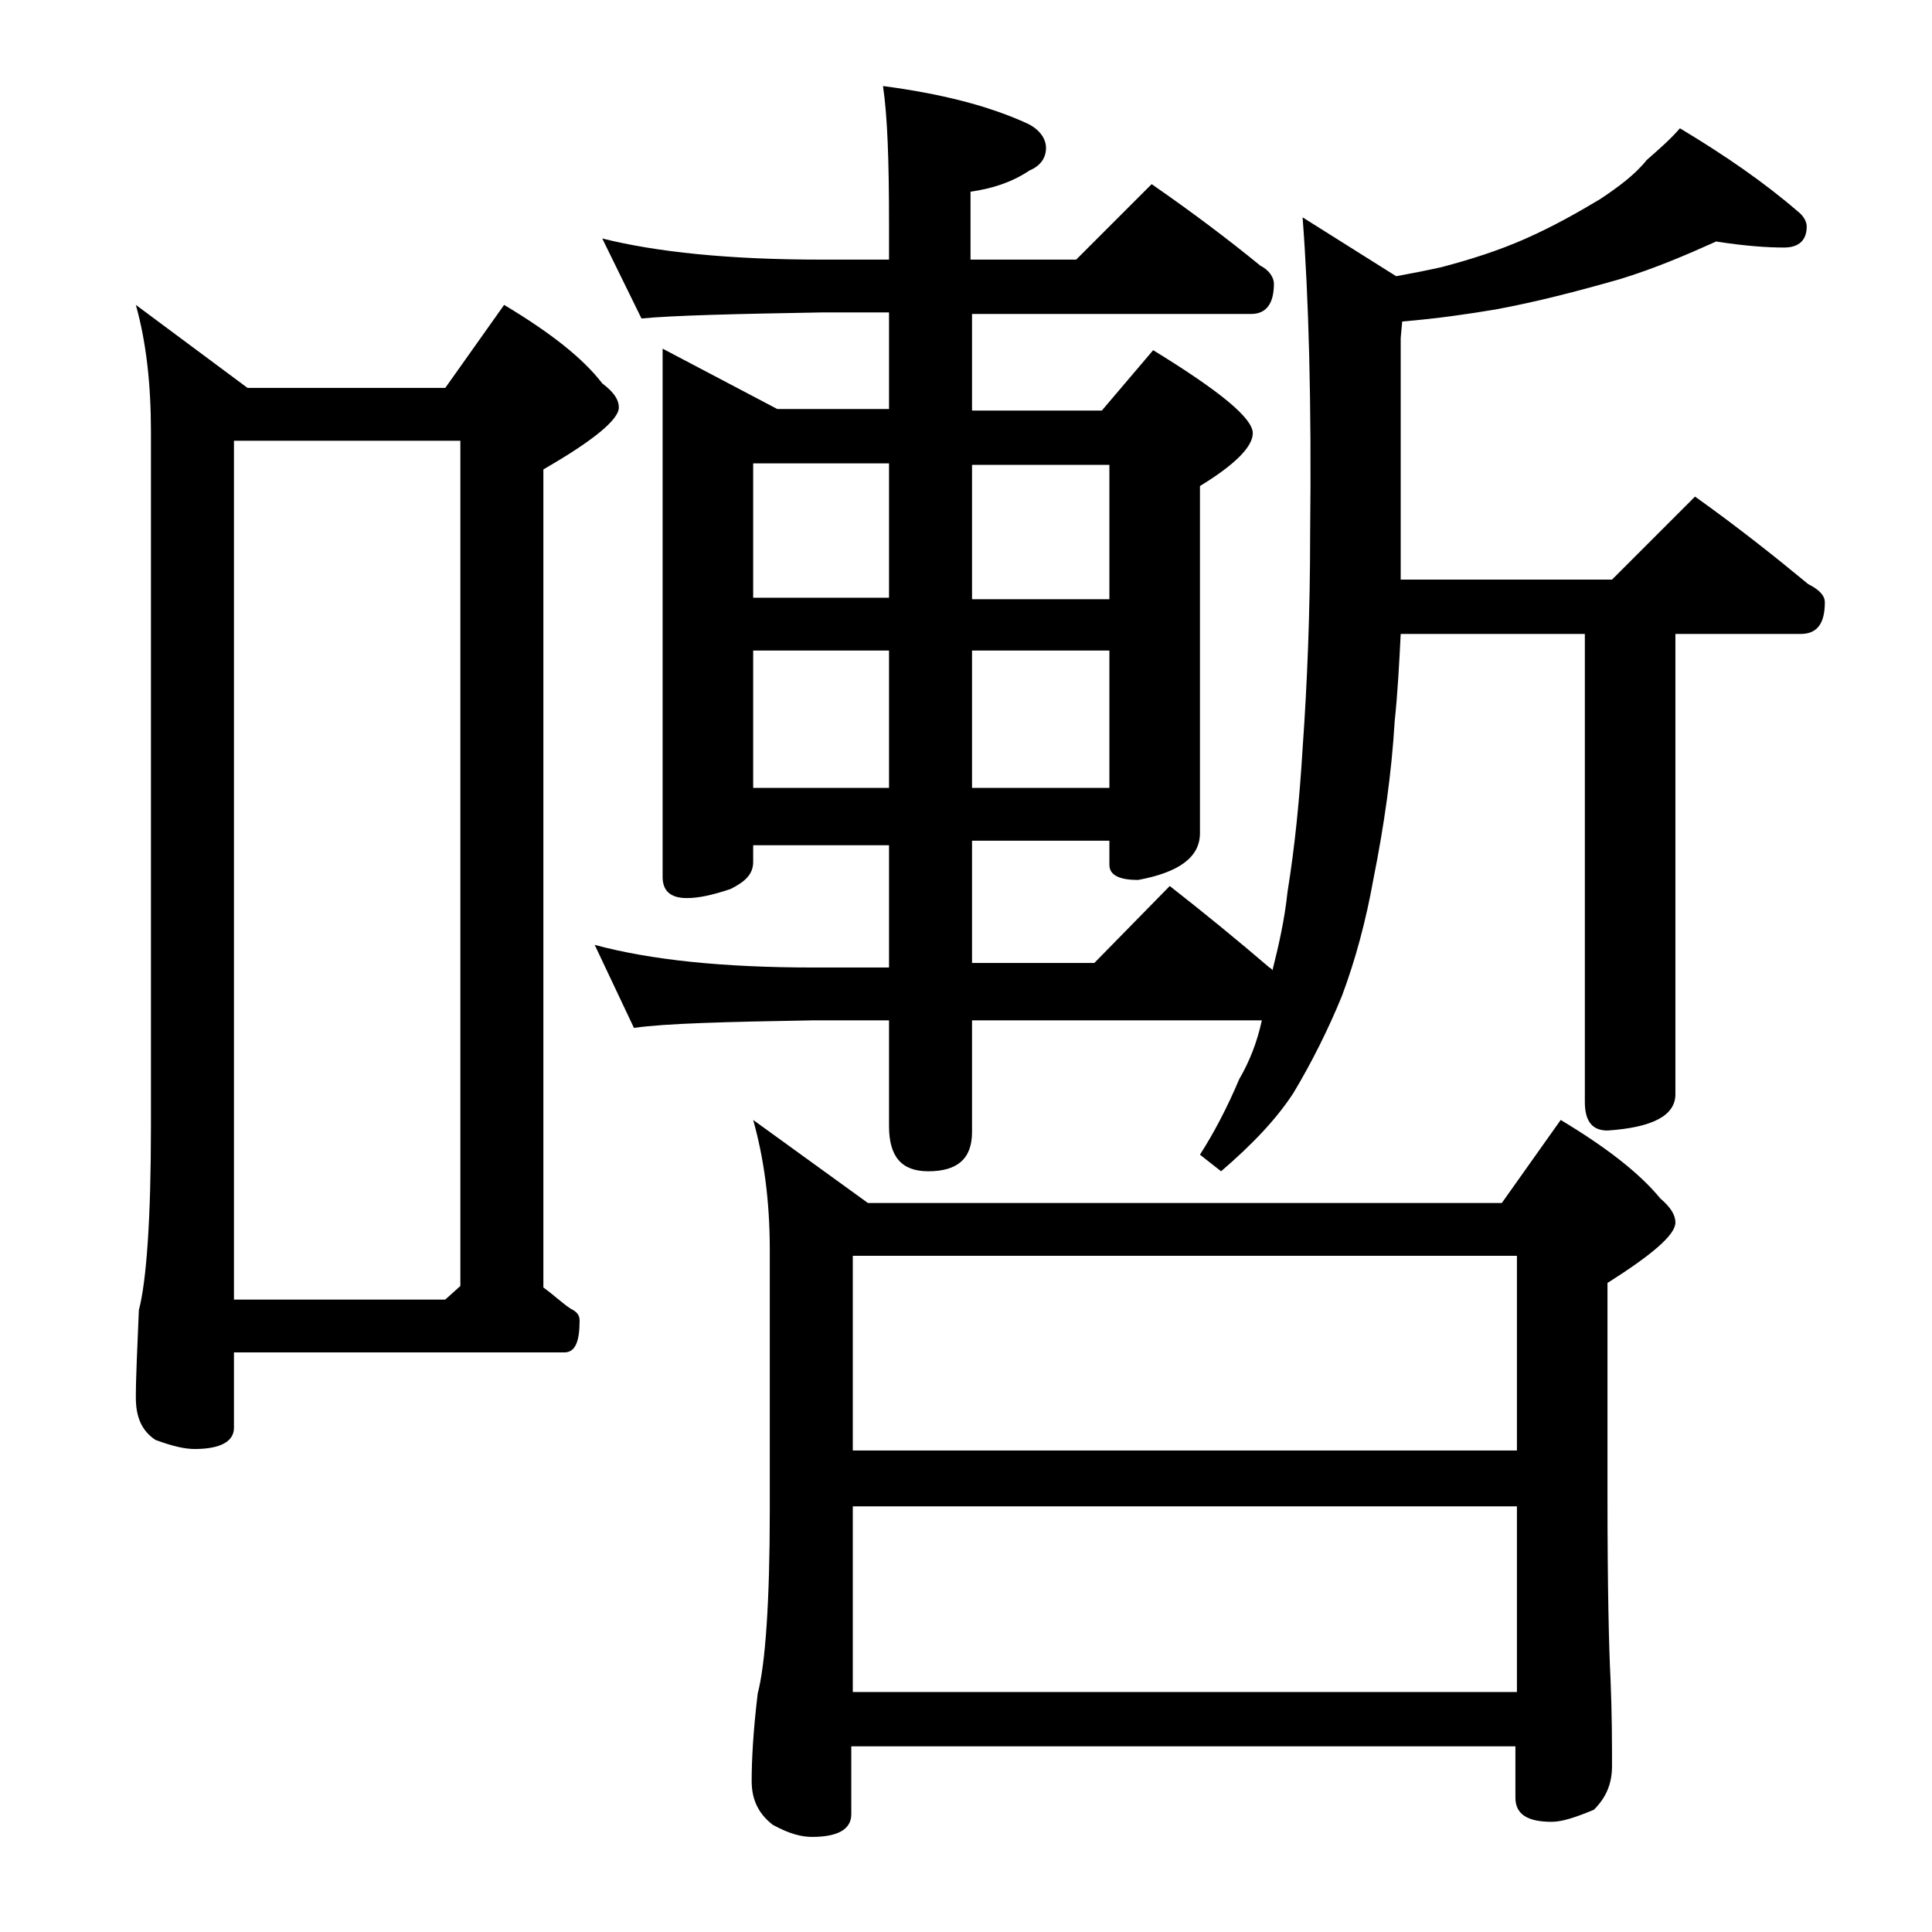 <?xml version="1.0" encoding="utf-8"?>
<!-- Generator: Adobe Illustrator 18.0.0, SVG Export Plug-In . SVG Version: 6.00 Build 0)  -->
<!DOCTYPE svg PUBLIC "-//W3C//DTD SVG 1.1//EN" "http://www.w3.org/Graphics/SVG/1.1/DTD/svg11.dtd">
<svg version="1.1" id="Layer_1" xmlns="http://www.w3.org/2000/svg" xmlns:xlink="http://www.w3.org/1999/xlink" x="0px" y="0px"
	 viewBox="0 0 128 128" enable-background="new 0 0 128 128" xml:space="preserve">
<path d="M9,20.2l7.4,5.5h13.1l3.9-5.5c3,1.8,5.2,3.5,6.5,5.2c0.8,0.6,1.1,1.1,1.1,1.6c0,0.8-1.7,2.2-5,4.1v54.2
	c0.7,0.5,1.2,1,1.8,1.4c0.4,0.2,0.6,0.4,0.6,0.8c0,1.4-0.3,2.1-1,2.1H15.5v5c0,0.9-0.9,1.4-2.6,1.4c-0.7,0-1.5-0.2-2.6-0.6
	C9.4,94.8,9,93.9,9,92.6c0-1.4,0.1-3.3,0.2-5.8c0.5-1.9,0.8-6,0.8-12.2v-46C10,25.5,9.7,22.7,9,20.2z M15.5,86.1h14l1-0.9v-56h-15
	V86.1z M39.9,15.8c3.6,0.9,8.4,1.4,14.5,1.4h4.5v-2.4c0-4.1-0.1-7.1-0.4-9.1c3.8,0.5,7,1.3,9.6,2.5c0.8,0.4,1.2,1,1.2,1.6
	c0,0.7-0.4,1.2-1.1,1.5c-1.2,0.8-2.5,1.2-3.9,1.4v4.5h7l5-5c2.6,1.8,5,3.6,7.2,5.4c0.6,0.3,0.9,0.8,0.9,1.2c0,1.3-0.5,2-1.5,2H64.4
	v6.4H73l3.4-4c4.4,2.7,6.6,4.5,6.6,5.5c0,0.9-1.2,2.1-3.5,3.5v23c0,1.6-1.4,2.6-4.1,3.1c-1.2,0-1.9-0.3-1.9-1v-1.6h-9.1v8.1h8.1
	l5-5.1c2.3,1.8,4.5,3.6,6.6,5.4c0.2,0.1,0.2,0.2,0.2,0.2c0.4-1.6,0.8-3.3,1-5.2c0.5-3.1,0.8-6.2,1-9.5c0.3-4.2,0.5-9,0.5-14.2
	c0.1-8.8-0.1-15.8-0.5-21l6.2,3.9c1.1-0.2,2.1-0.4,3-0.6c1.9-0.5,3.8-1.1,5.6-1.9c1.8-0.8,3.4-1.7,4.9-2.6c1.2-0.8,2.3-1.6,3.1-2.6
	c0.8-0.7,1.6-1.4,2.2-2.1c3,1.8,5.6,3.6,7.8,5.5c0.4,0.3,0.6,0.7,0.6,1c0,0.9-0.5,1.4-1.5,1.4c-1.1,0-2.6-0.1-4.5-0.4
	c-2,0.9-4.1,1.8-6.4,2.5c-2.8,0.8-5.5,1.5-8.2,2c-1.8,0.3-3.8,0.6-6.2,0.8l-0.1,1.1v16h14l5.5-5.5c2.8,2,5.2,3.9,7.5,5.8
	c0.8,0.4,1.1,0.8,1.1,1.2c0,1.4-0.5,2.1-1.6,2.1H111v30.5c0,1.4-1.5,2.2-4.5,2.4c-1,0-1.5-0.6-1.5-1.9v-31H92.8
	c-0.1,2-0.2,3.9-0.4,5.8c-0.2,3.4-0.7,6.9-1.4,10.4c-0.5,2.8-1.2,5.4-2.1,7.8c-0.9,2.2-2,4.4-3.2,6.4c-1.1,1.7-2.7,3.4-4.8,5.2
	l-1.4-1.1c0.9-1.4,1.8-3.1,2.6-5c0.7-1.2,1.2-2.5,1.5-3.9H64.4v7.4c0,1.8-1,2.6-2.9,2.6c-1.8,0-2.6-1-2.6-3v-7h-5
	c-5.8,0.1-9.8,0.2-11.9,0.5l-2.6-5.5c3.7,1,8.5,1.5,14.5,1.5h5v-8.1h-9v1.1c0,0.8-0.5,1.3-1.5,1.8c-1.2,0.4-2.1,0.6-2.9,0.6
	c-1.1,0-1.6-0.5-1.6-1.4V23.1l7.6,4h7.4v-6.4h-4.5c-5.8,0.1-9.8,0.2-11.9,0.4L39.9,15.8z M49.9,39.6h9v-8.9h-9V39.6z M49.9,52.2h9
	v-9.1h-9V52.2z M49.9,74.2l7.6,5.5h42l3.9-5.5c3,1.8,5.2,3.5,6.6,5.2c0.7,0.6,1,1.1,1,1.6c0,0.8-1.5,2.1-4.5,4v14.1
	c0,6.2,0.1,10.2,0.2,12.1c0.1,2.4,0.1,4.3,0.1,5.8c0,1.2-0.4,2.1-1.2,2.9c-1.2,0.5-2.1,0.8-2.8,0.8c-1.6,0-2.4-0.5-2.4-1.6v-3.4h-44
	v4.5c0,1-0.9,1.5-2.6,1.5c-0.7,0-1.5-0.2-2.6-0.8c-0.9-0.7-1.4-1.6-1.4-2.9c0-1.4,0.1-3.3,0.4-5.8c0.5-1.9,0.8-6,0.8-12.1V82.8
	C51,79.5,50.6,76.7,49.9,74.2z M56.5,96.1h44V83.2h-44V96.1z M56.5,112.1h44V99.8h-44V112.1z M64.4,30.8v8.9h9.1v-8.9H64.4z
	 M64.4,43.1v9.1h9.1v-9.1H64.4z"/>
</svg>
